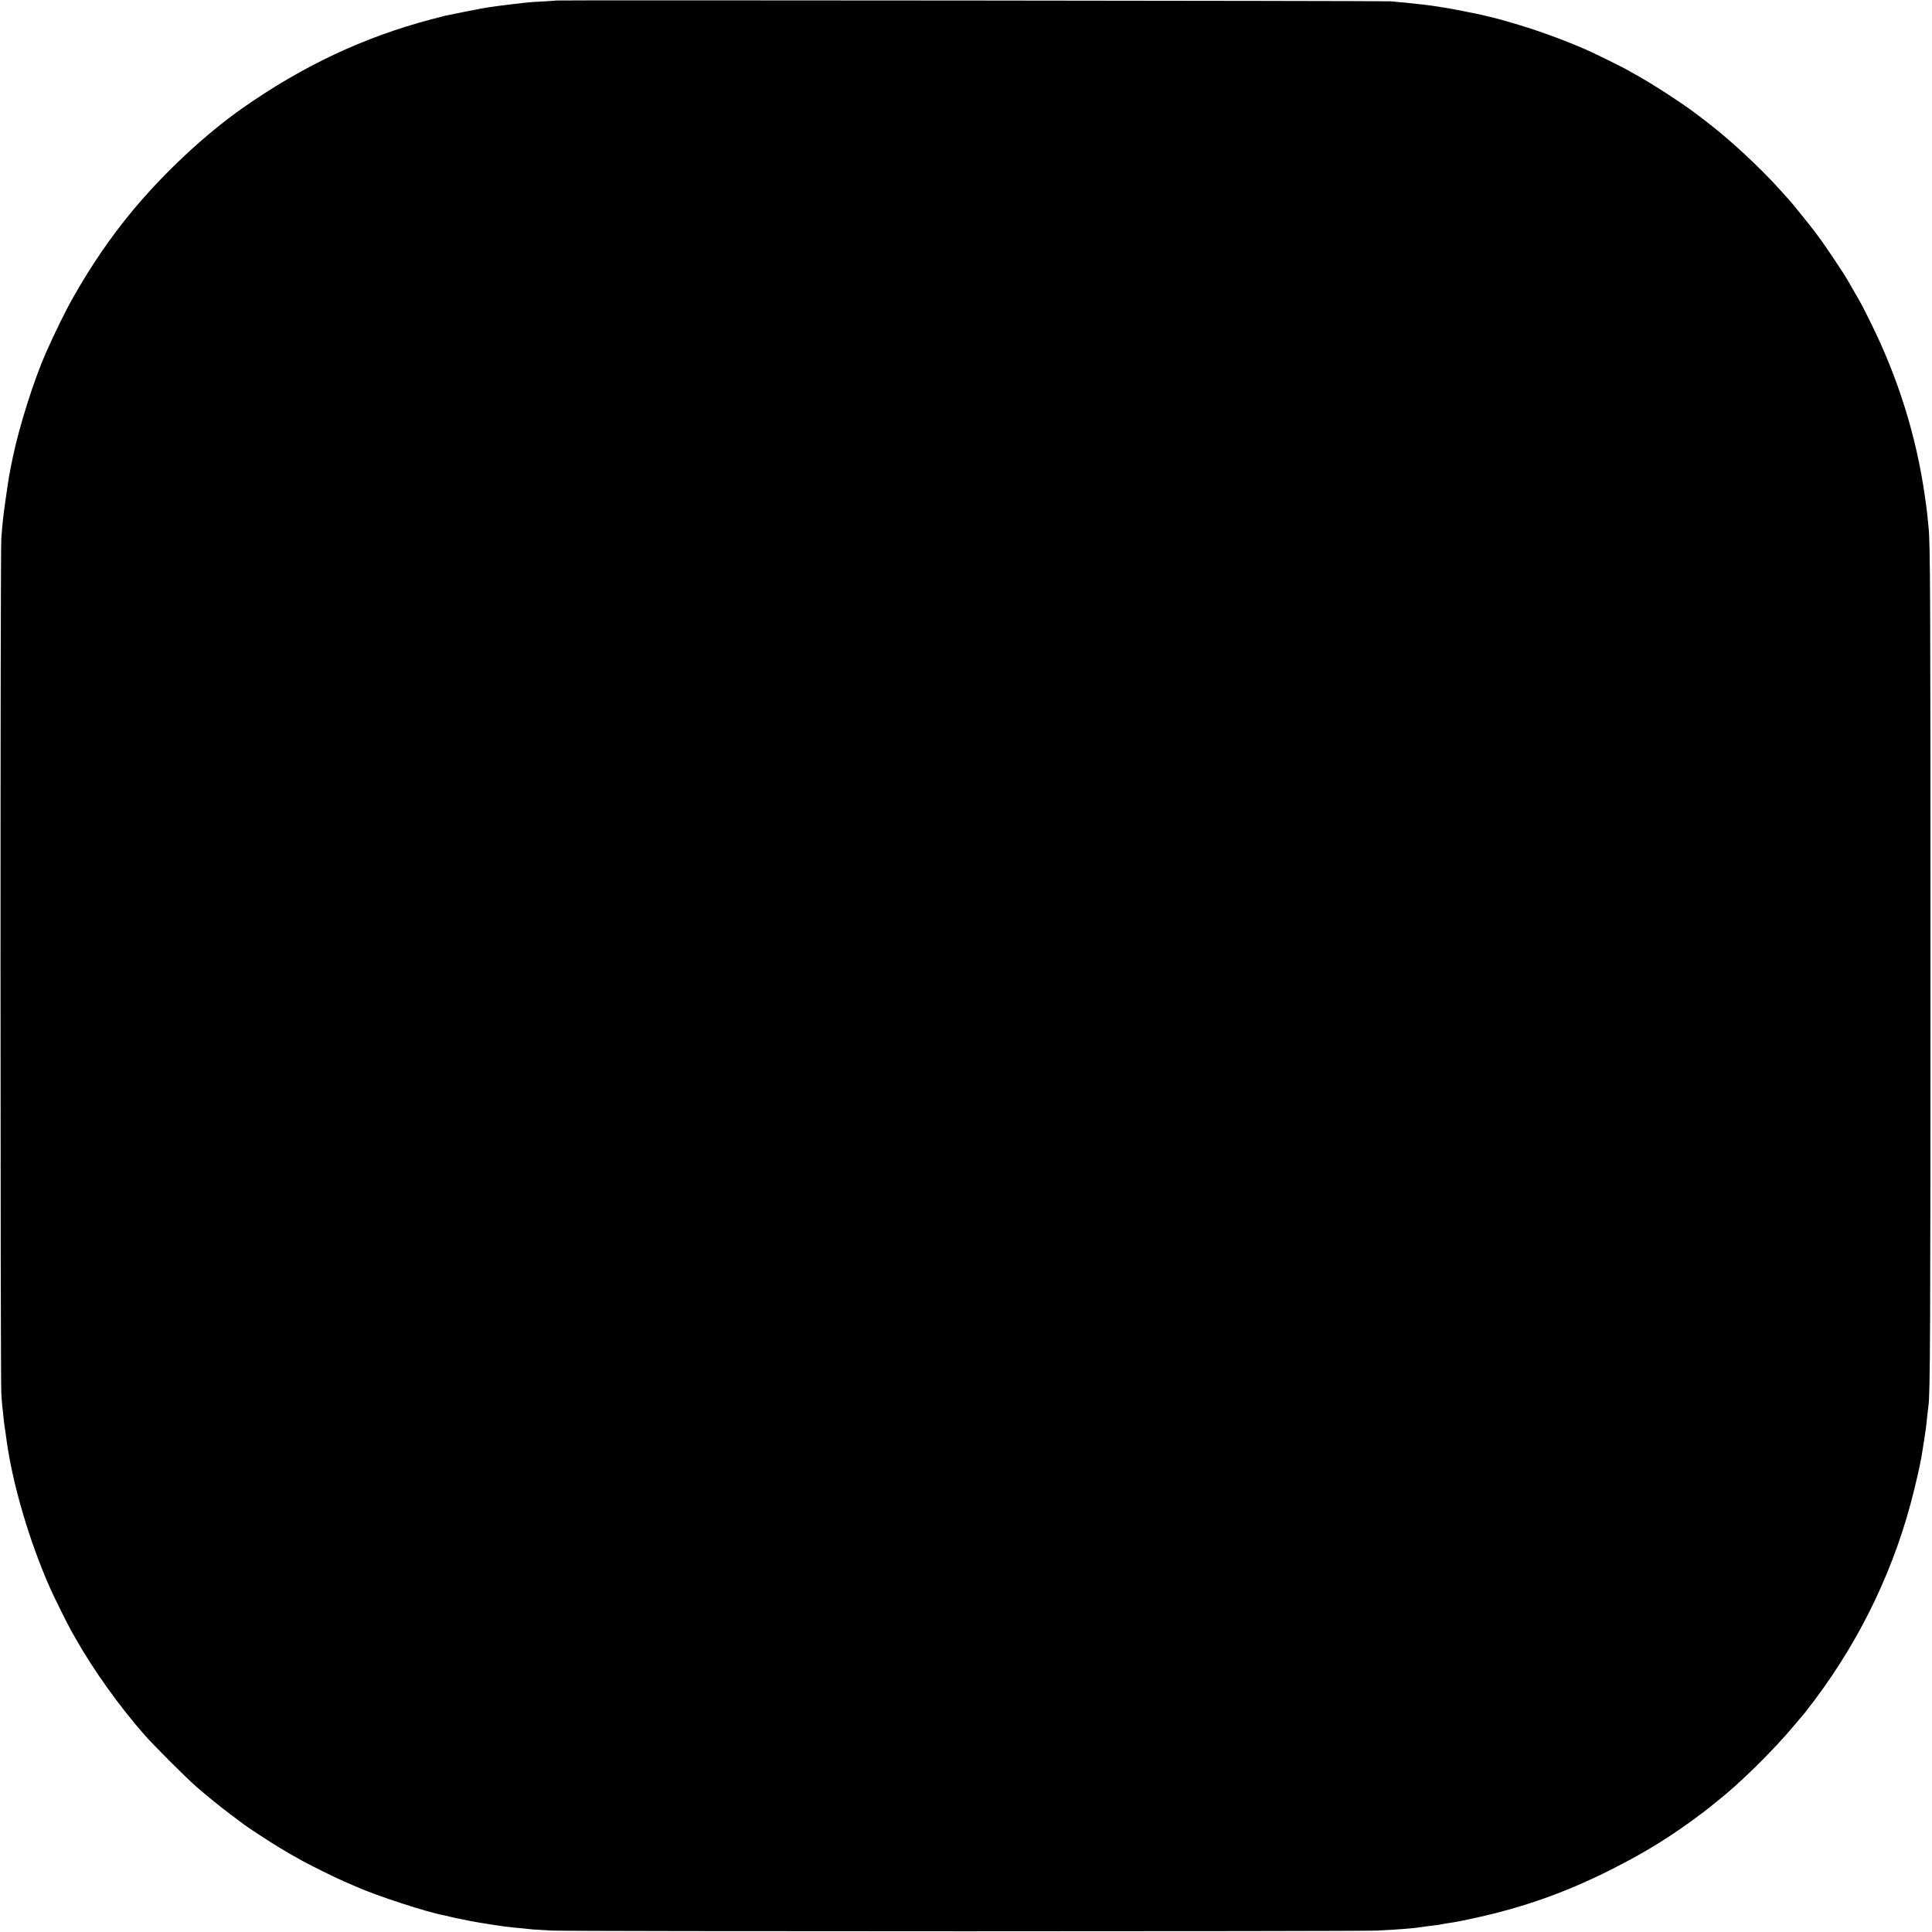 <?xml version="1.0" standalone="no"?>
<!DOCTYPE svg PUBLIC "-//W3C//DTD SVG 20010904//EN"
 "http://www.w3.org/TR/2001/REC-SVG-20010904/DTD/svg10.dtd">
<svg version="1.0" xmlns="http://www.w3.org/2000/svg"
 width="1905pt" height="1905pt" viewBox="0 0 1905 1905"
 preserveAspectRatio="xMidYMid meet">
<g transform="translate(0,1905) scale(0.1,-0.1)"
fill="#000000" stroke="none">
<path d="M5487 19045 c-1 -1 -58 -5 -127 -9 -69 -3 -143 -8 -165 -11 -22 -2
-101 -12 -175 -20 -74 -9 -160 -20 -190 -25 -30 -5 -71 -12 -90 -15 -27 -5
-274 -54 -350 -70 -8 -2 -69 -18 -135 -35 -668 -176 -1271 -460 -1865 -877
-366 -257 -771 -635 -1081 -1008 -219 -264 -406 -537 -589 -860 -71 -124 -177
-340 -268 -545 -118 -268 -262 -722 -327 -1035 -34 -164 -39 -193 -69 -405
-25 -177 -30 -220 -43 -390 -11 -128 -10 -8284 0 -8430 4 -63 9 -126 11 -140
2 -14 7 -56 10 -93 4 -37 9 -76 10 -85 3 -16 11 -69 22 -152 59 -426 223 -985
424 -1440 40 -92 171 -356 210 -425 11 -19 30 -52 41 -73 180 -319 438 -680
687 -962 85 -97 405 -417 502 -502 107 -94 249 -209 365 -295 55 -41 107 -80
115 -86 31 -24 248 -166 335 -219 91 -55 131 -78 239 -138 90 -49 322 -164
406 -200 41 -18 95 -41 120 -52 197 -89 707 -255 870 -284 14 -3 41 -9 60 -14
19 -5 46 -11 60 -14 14 -2 72 -14 130 -26 106 -21 351 -59 425 -65 45 -4 139
-13 200 -20 22 -2 108 -7 190 -11 198 -9 7960 -9 8135 0 202 10 353 22 411 31
28 5 63 10 149 20 30 3 62 8 70 10 8 2 33 7 55 10 23 3 52 8 65 10 14 3 40 8
59 11 40 7 36 6 181 38 471 105 881 252 1315 471 352 177 604 334 921 574 33
25 64 50 70 55 6 6 29 25 50 41 224 175 558 503 772 760 46 55 92 110 102 121
9 12 52 68 95 124 465 621 796 1320 978 2065 49 201 69 297 82 385 2 14 11 68
19 120 15 93 19 124 31 245 4 33 8 71 10 84 17 102 20 778 20 4341 0 3658 -2
4168 -19 4320 -3 25 -8 74 -11 110 -4 36 -8 76 -10 90 -2 14 -9 61 -15 105
-84 594 -265 1174 -540 1725 -78 158 -91 181 -163 305 -22 38 -46 79 -52 90
-23 42 -82 134 -164 255 -76 113 -103 151 -174 245 -38 51 -226 284 -245 303
-9 10 -51 56 -92 102 -199 222 -499 499 -730 675 -36 27 -69 53 -75 57 -124
98 -449 310 -615 401 -30 16 -59 33 -65 37 -14 11 -273 140 -370 185 -201 93
-490 201 -720 270 -66 19 -133 39 -150 44 -34 11 -227 58 -265 65 -14 3 -70
14 -125 25 -99 20 -146 28 -195 36 -48 7 -115 17 -130 20 -8 1 -44 6 -80 10
-36 3 -76 8 -90 10 -14 2 -56 6 -95 10 -38 3 -99 8 -135 12 -57 5 -8216 13
-8223 8z"/>
</g>
</svg>

